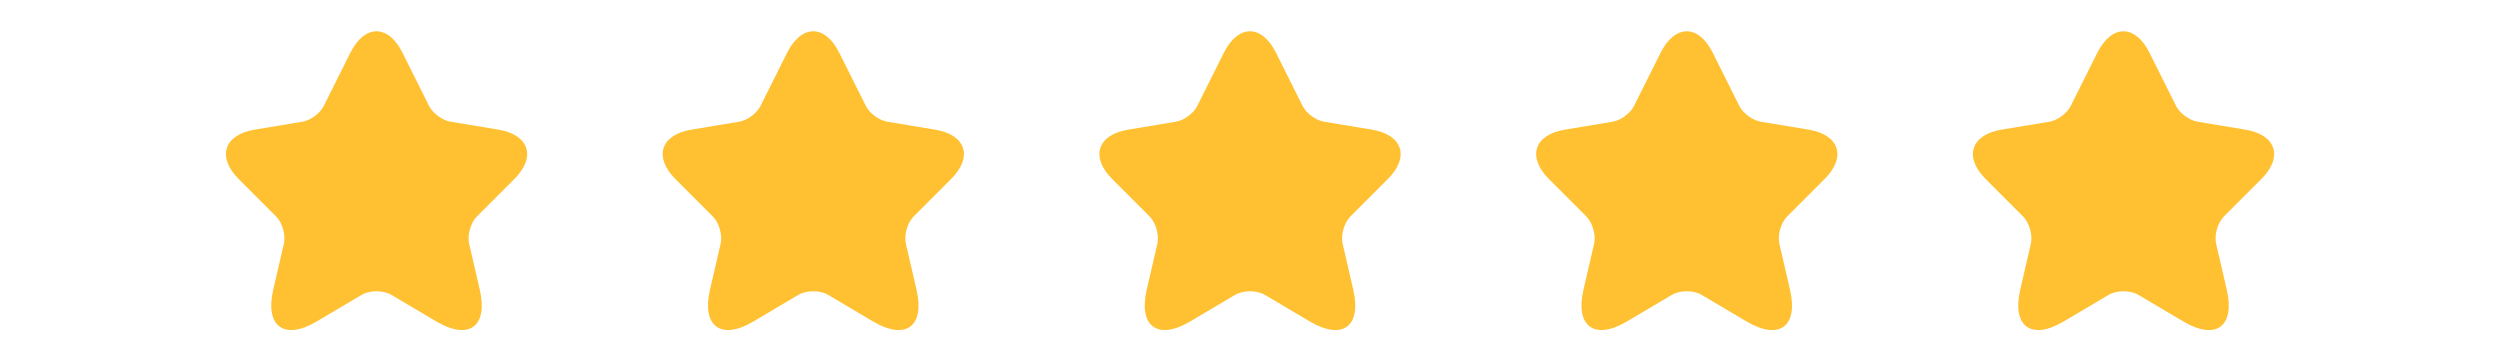 <svg width="166" height="24" viewBox="0 0 166 24" fill="none" xmlns="http://www.w3.org/2000/svg">
<path d="M26.73 3.51L28.49 7.03C28.73 7.52 29.37 7.99 29.91 8.08L33.1 8.61C35.14 8.95 35.62 10.43 34.15 11.89L31.67 14.37C31.25 14.79 31.02 15.6 31.15 16.18L31.86 19.25C32.42 21.68 31.13 22.62 28.98 21.35L25.99 19.58C25.45 19.26 24.56 19.26 24.01 19.58L21.02 21.35C18.88 22.62 17.58 21.67 18.14 19.25L18.85 16.18C18.98 15.6 18.75 14.79 18.33 14.37L15.85 11.89C14.39 10.43 14.86 8.95 16.9 8.61L20.09 8.08C20.62 7.99 21.26 7.52 21.5 7.03L23.26 3.51C24.22 1.6 25.78 1.6 26.73 3.51Z" fill="#FFC131"/>
<path d="M55.73 3.51L57.49 7.03C57.73 7.52 58.37 7.99 58.91 8.08L62.1 8.61C64.14 8.95 64.62 10.43 63.15 11.89L60.67 14.37C60.25 14.79 60.02 15.6 60.15 16.18L60.86 19.25C61.42 21.68 60.13 22.62 57.98 21.35L54.99 19.58C54.45 19.26 53.56 19.26 53.01 19.58L50.02 21.35C47.88 22.62 46.58 21.67 47.14 19.25L47.85 16.18C47.98 15.6 47.75 14.79 47.33 14.37L44.85 11.89C43.39 10.43 43.86 8.95 45.9 8.61L49.09 8.08C49.62 7.99 50.26 7.52 50.5 7.03L52.26 3.51C53.22 1.6 54.78 1.6 55.73 3.51Z" fill="#FFC131"/>
<path d="M84.73 3.51L86.49 7.03C86.73 7.52 87.37 7.99 87.91 8.08L91.1 8.61C93.14 8.95 93.62 10.43 92.15 11.89L89.67 14.37C89.25 14.79 89.02 15.6 89.15 16.18L89.86 19.25C90.42 21.68 89.13 22.62 86.98 21.35L83.99 19.58C83.45 19.26 82.56 19.26 82.01 19.58L79.02 21.35C76.88 22.62 75.58 21.67 76.14 19.25L76.85 16.18C76.98 15.6 76.75 14.79 76.33 14.37L73.85 11.89C72.39 10.43 72.86 8.95 74.9 8.61L78.09 8.08C78.62 7.99 79.26 7.52 79.5 7.03L81.26 3.51C82.22 1.6 83.78 1.6 84.73 3.51Z" fill="#FFC131"/>
<path d="M113.73 3.51L115.49 7.03C115.73 7.52 116.37 7.99 116.91 8.08L120.1 8.61C122.14 8.95 122.62 10.43 121.15 11.89L118.67 14.37C118.25 14.79 118.02 15.6 118.15 16.18L118.86 19.25C119.42 21.68 118.13 22.62 115.98 21.35L112.99 19.58C112.45 19.26 111.56 19.26 111.01 19.58L108.02 21.35C105.88 22.62 104.58 21.67 105.14 19.25L105.85 16.18C105.98 15.6 105.75 14.79 105.33 14.37L102.85 11.89C101.39 10.43 101.86 8.95 103.9 8.61L107.09 8.08C107.62 7.99 108.26 7.52 108.5 7.03L110.26 3.51C111.22 1.6 112.78 1.6 113.73 3.51Z" fill="#FFC131"/>
<path d="M142.73 3.51L144.49 7.03C144.73 7.52 145.37 7.99 145.91 8.08L149.1 8.61C151.14 8.95 151.62 10.43 150.15 11.89L147.67 14.37C147.25 14.79 147.02 15.6 147.15 16.18L147.86 19.25C148.42 21.68 147.13 22.62 144.98 21.35L141.99 19.58C141.45 19.26 140.56 19.26 140.01 19.58L137.02 21.35C134.88 22.62 133.58 21.67 134.14 19.25L134.85 16.18C134.98 15.6 134.75 14.79 134.33 14.37L131.85 11.89C130.39 10.43 130.86 8.95 132.9 8.61L136.09 8.08C136.62 7.99 137.26 7.52 137.5 7.03L139.26 3.51C140.22 1.6 141.78 1.6 142.73 3.51Z" fill="#FFC131"/>
</svg>

